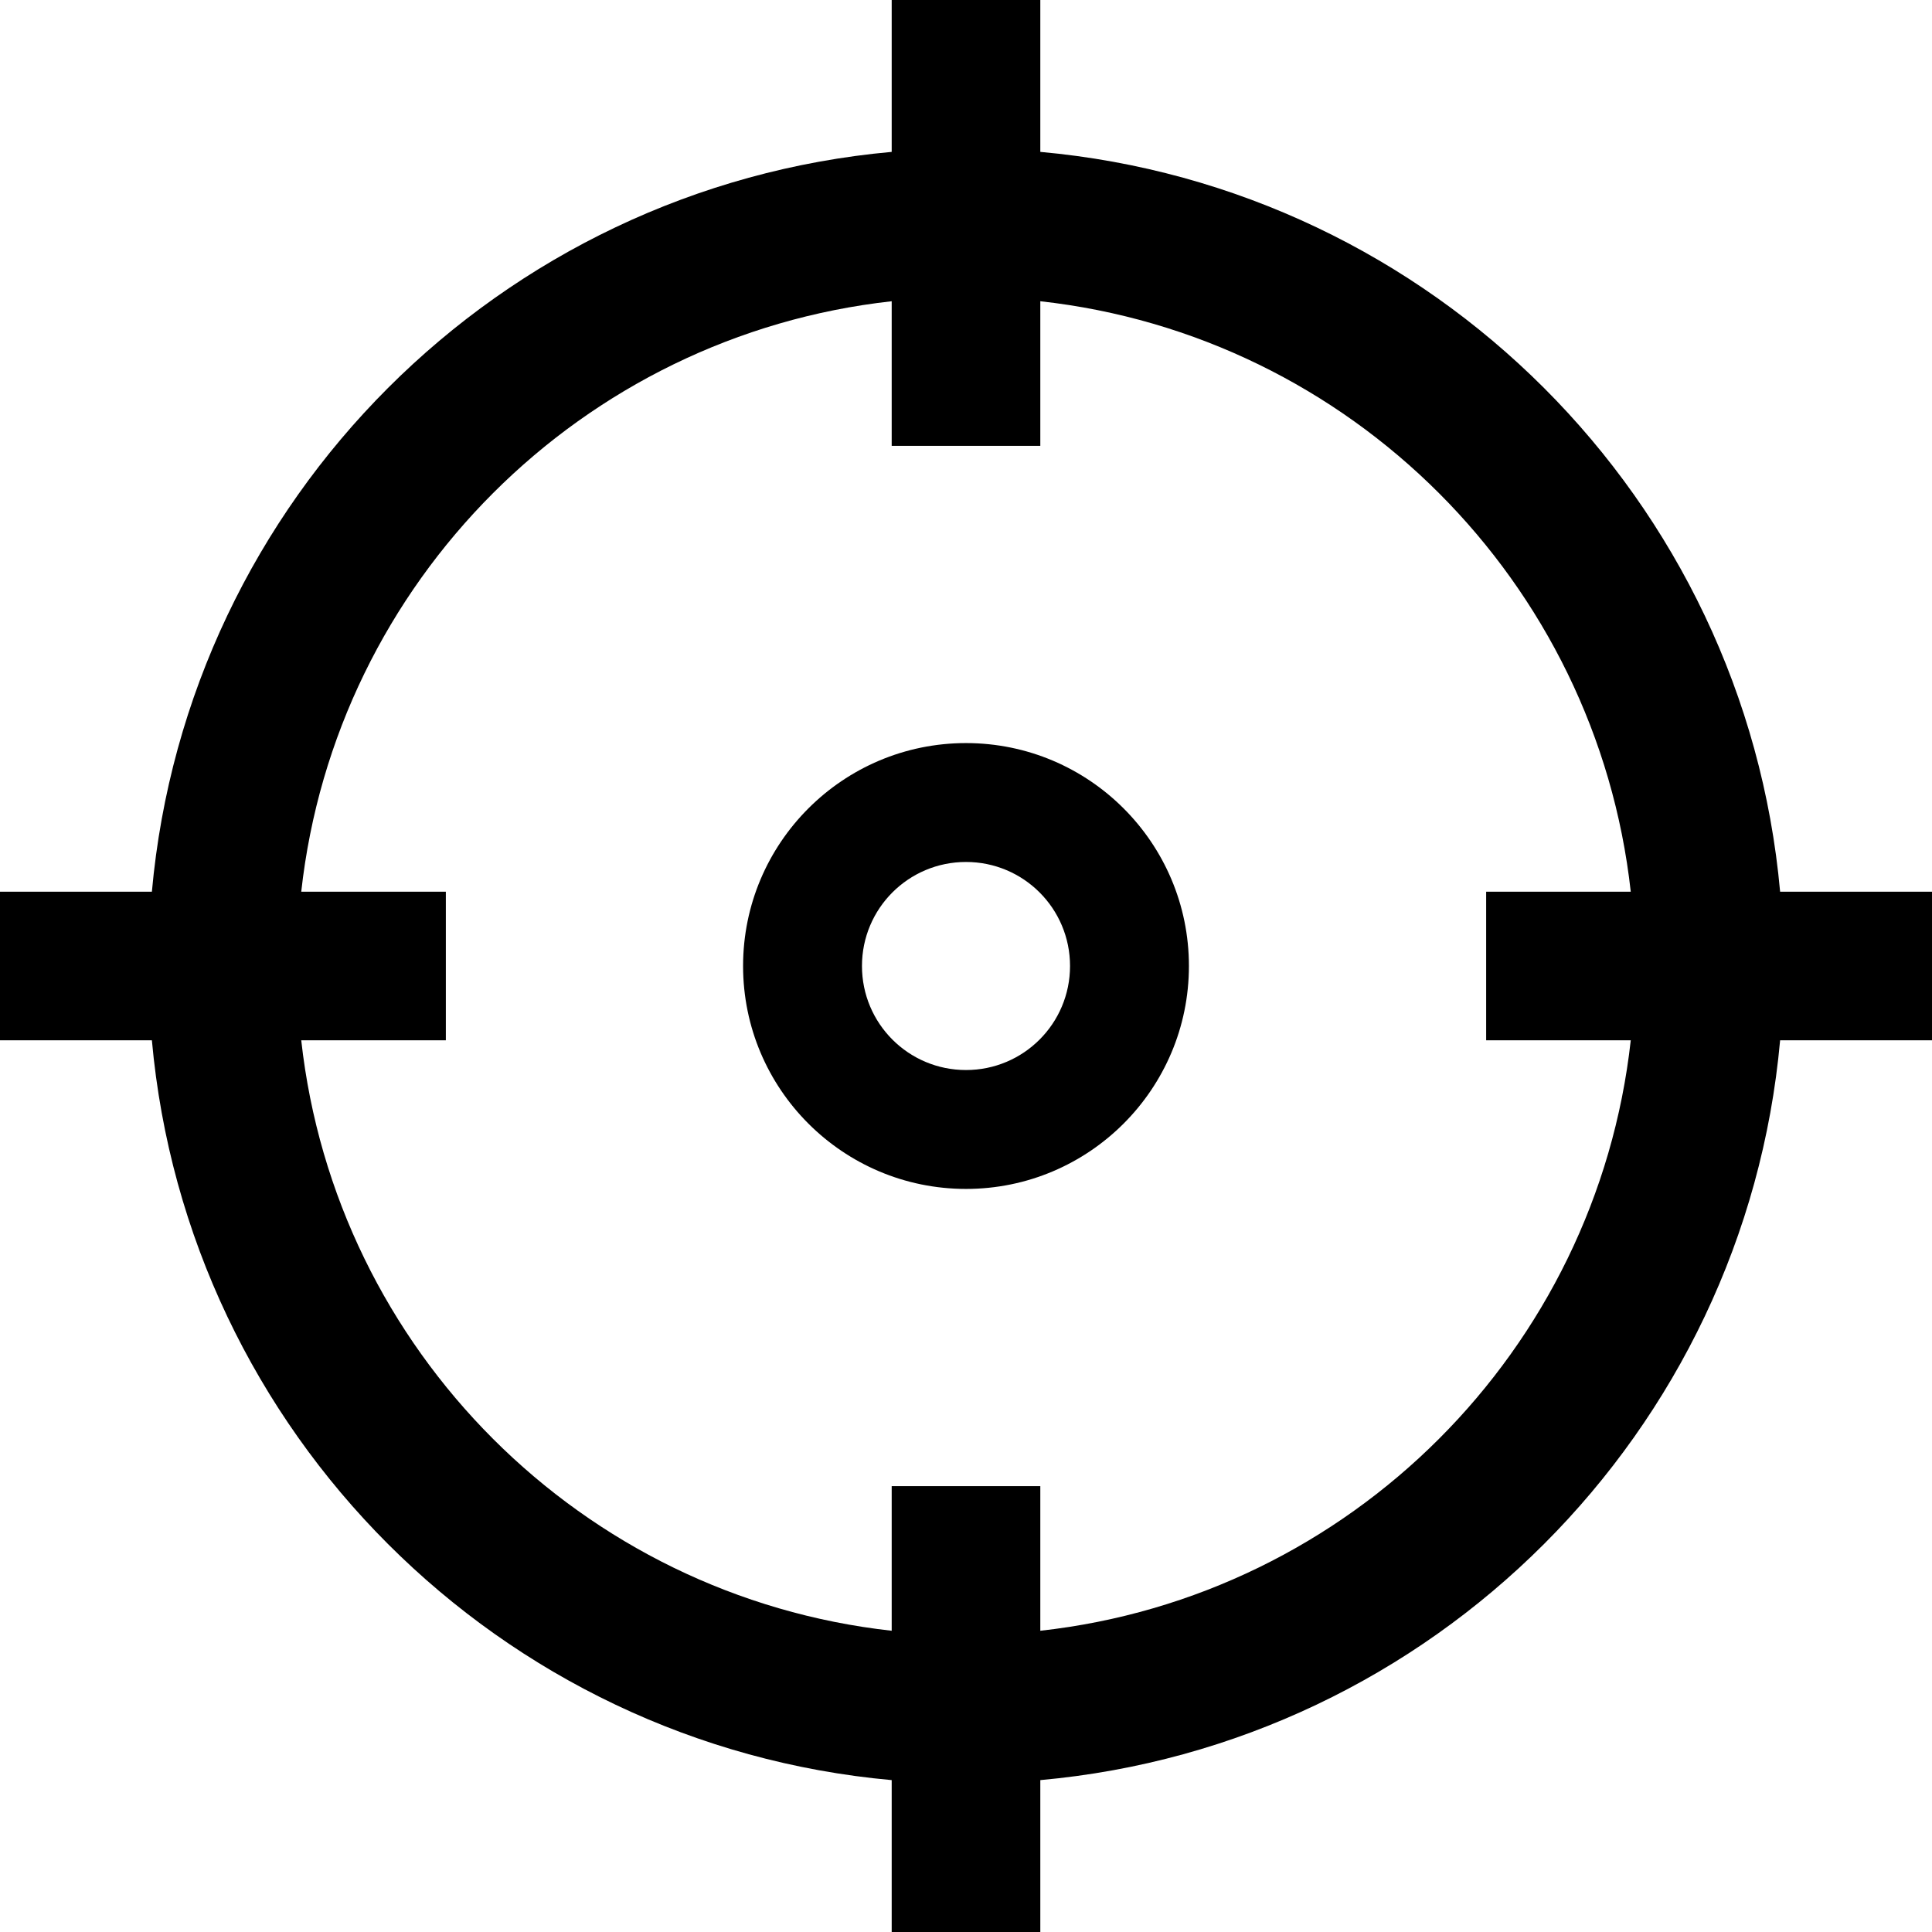 <svg width="13" height="13" viewBox="0 0 13 13" fill="none" xmlns="http://www.w3.org/2000/svg">
<path fill-rule="evenodd" clip-rule="evenodd" d="M6 2.027V3H7V2.027C9.086 2.258 10.742 3.914 10.973 6H10V7H10.973C10.742 9.086 9.086 10.742 7 10.973V10H6V10.973C3.914 10.742 2.258 9.086 2.027 7H3V6H2.027C2.258 3.914 3.914 2.258 6 2.027ZM11.978 7C11.74 9.639 9.639 11.74 7 11.978V13H6V11.978C3.361 11.74 1.26 9.639 1.022 7H0V6H1.022C1.26 3.361 3.361 1.26 6 1.022V0H7V1.022C9.639 1.26 11.74 3.361 11.978 6H13V7H11.978ZM7.2 6.5C7.2 6.887 6.887 7.2 6.5 7.2C6.113 7.2 5.8 6.887 5.8 6.5C5.8 6.113 6.113 5.8 6.5 5.8C6.887 5.8 7.2 6.113 7.2 6.5ZM8 6.5C8 7.328 7.328 8 6.5 8C5.672 8 5 7.328 5 6.5C5 5.672 5.672 5 6.5 5C7.328 5 8 5.672 8 6.5Z" fill="black"/>
</svg>
